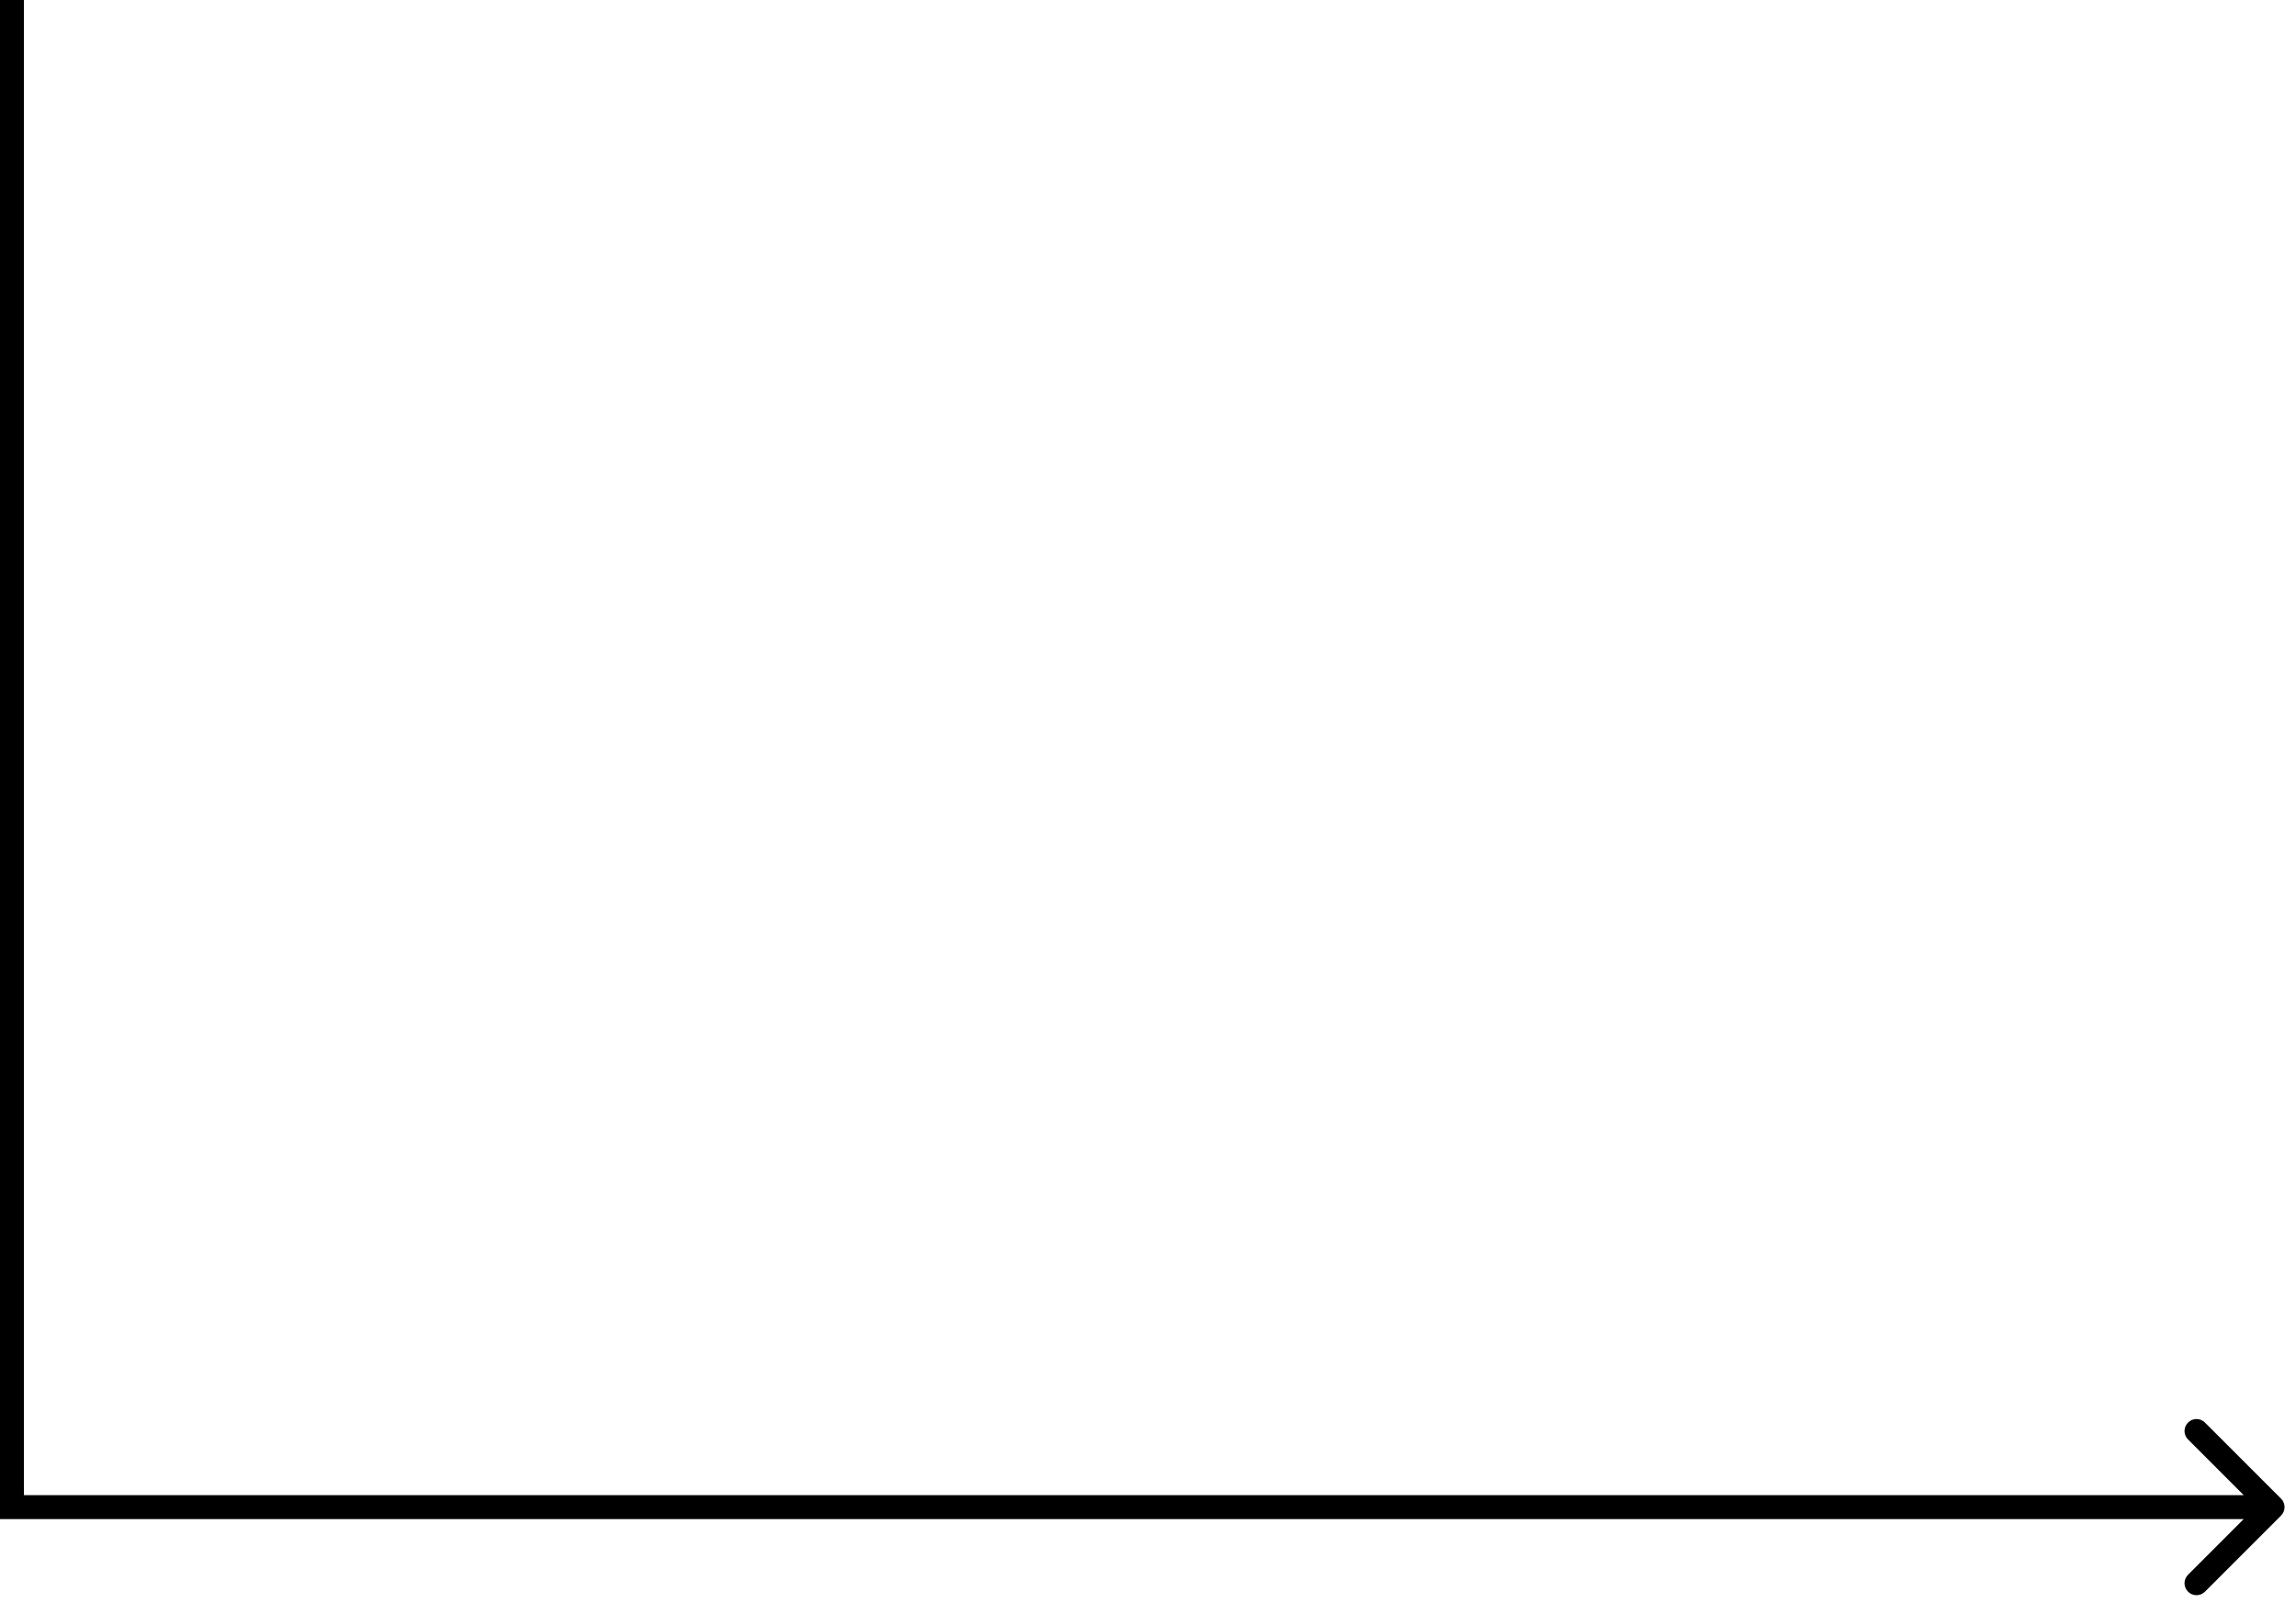 <?xml version="1.0" encoding="UTF-8"?> <svg xmlns="http://www.w3.org/2000/svg" width="96" height="67" viewBox="0 0 96 67" fill="none"><path d="M95.375 63.354C95.57 63.158 95.57 62.842 95.375 62.646L92.193 59.465C91.997 59.269 91.681 59.269 91.486 59.465C91.29 59.66 91.29 59.976 91.486 60.172L94.314 63L91.486 65.828C91.29 66.024 91.29 66.34 91.486 66.535C91.681 66.731 91.997 66.731 92.193 66.535L95.375 63.354ZM0 63L0 63.5L95.021 63.5V63V62.5L0 62.5L0 63Z" fill="black"></path><line x1="0.5" x2="0.5" y2="63" stroke="black"></line></svg> 